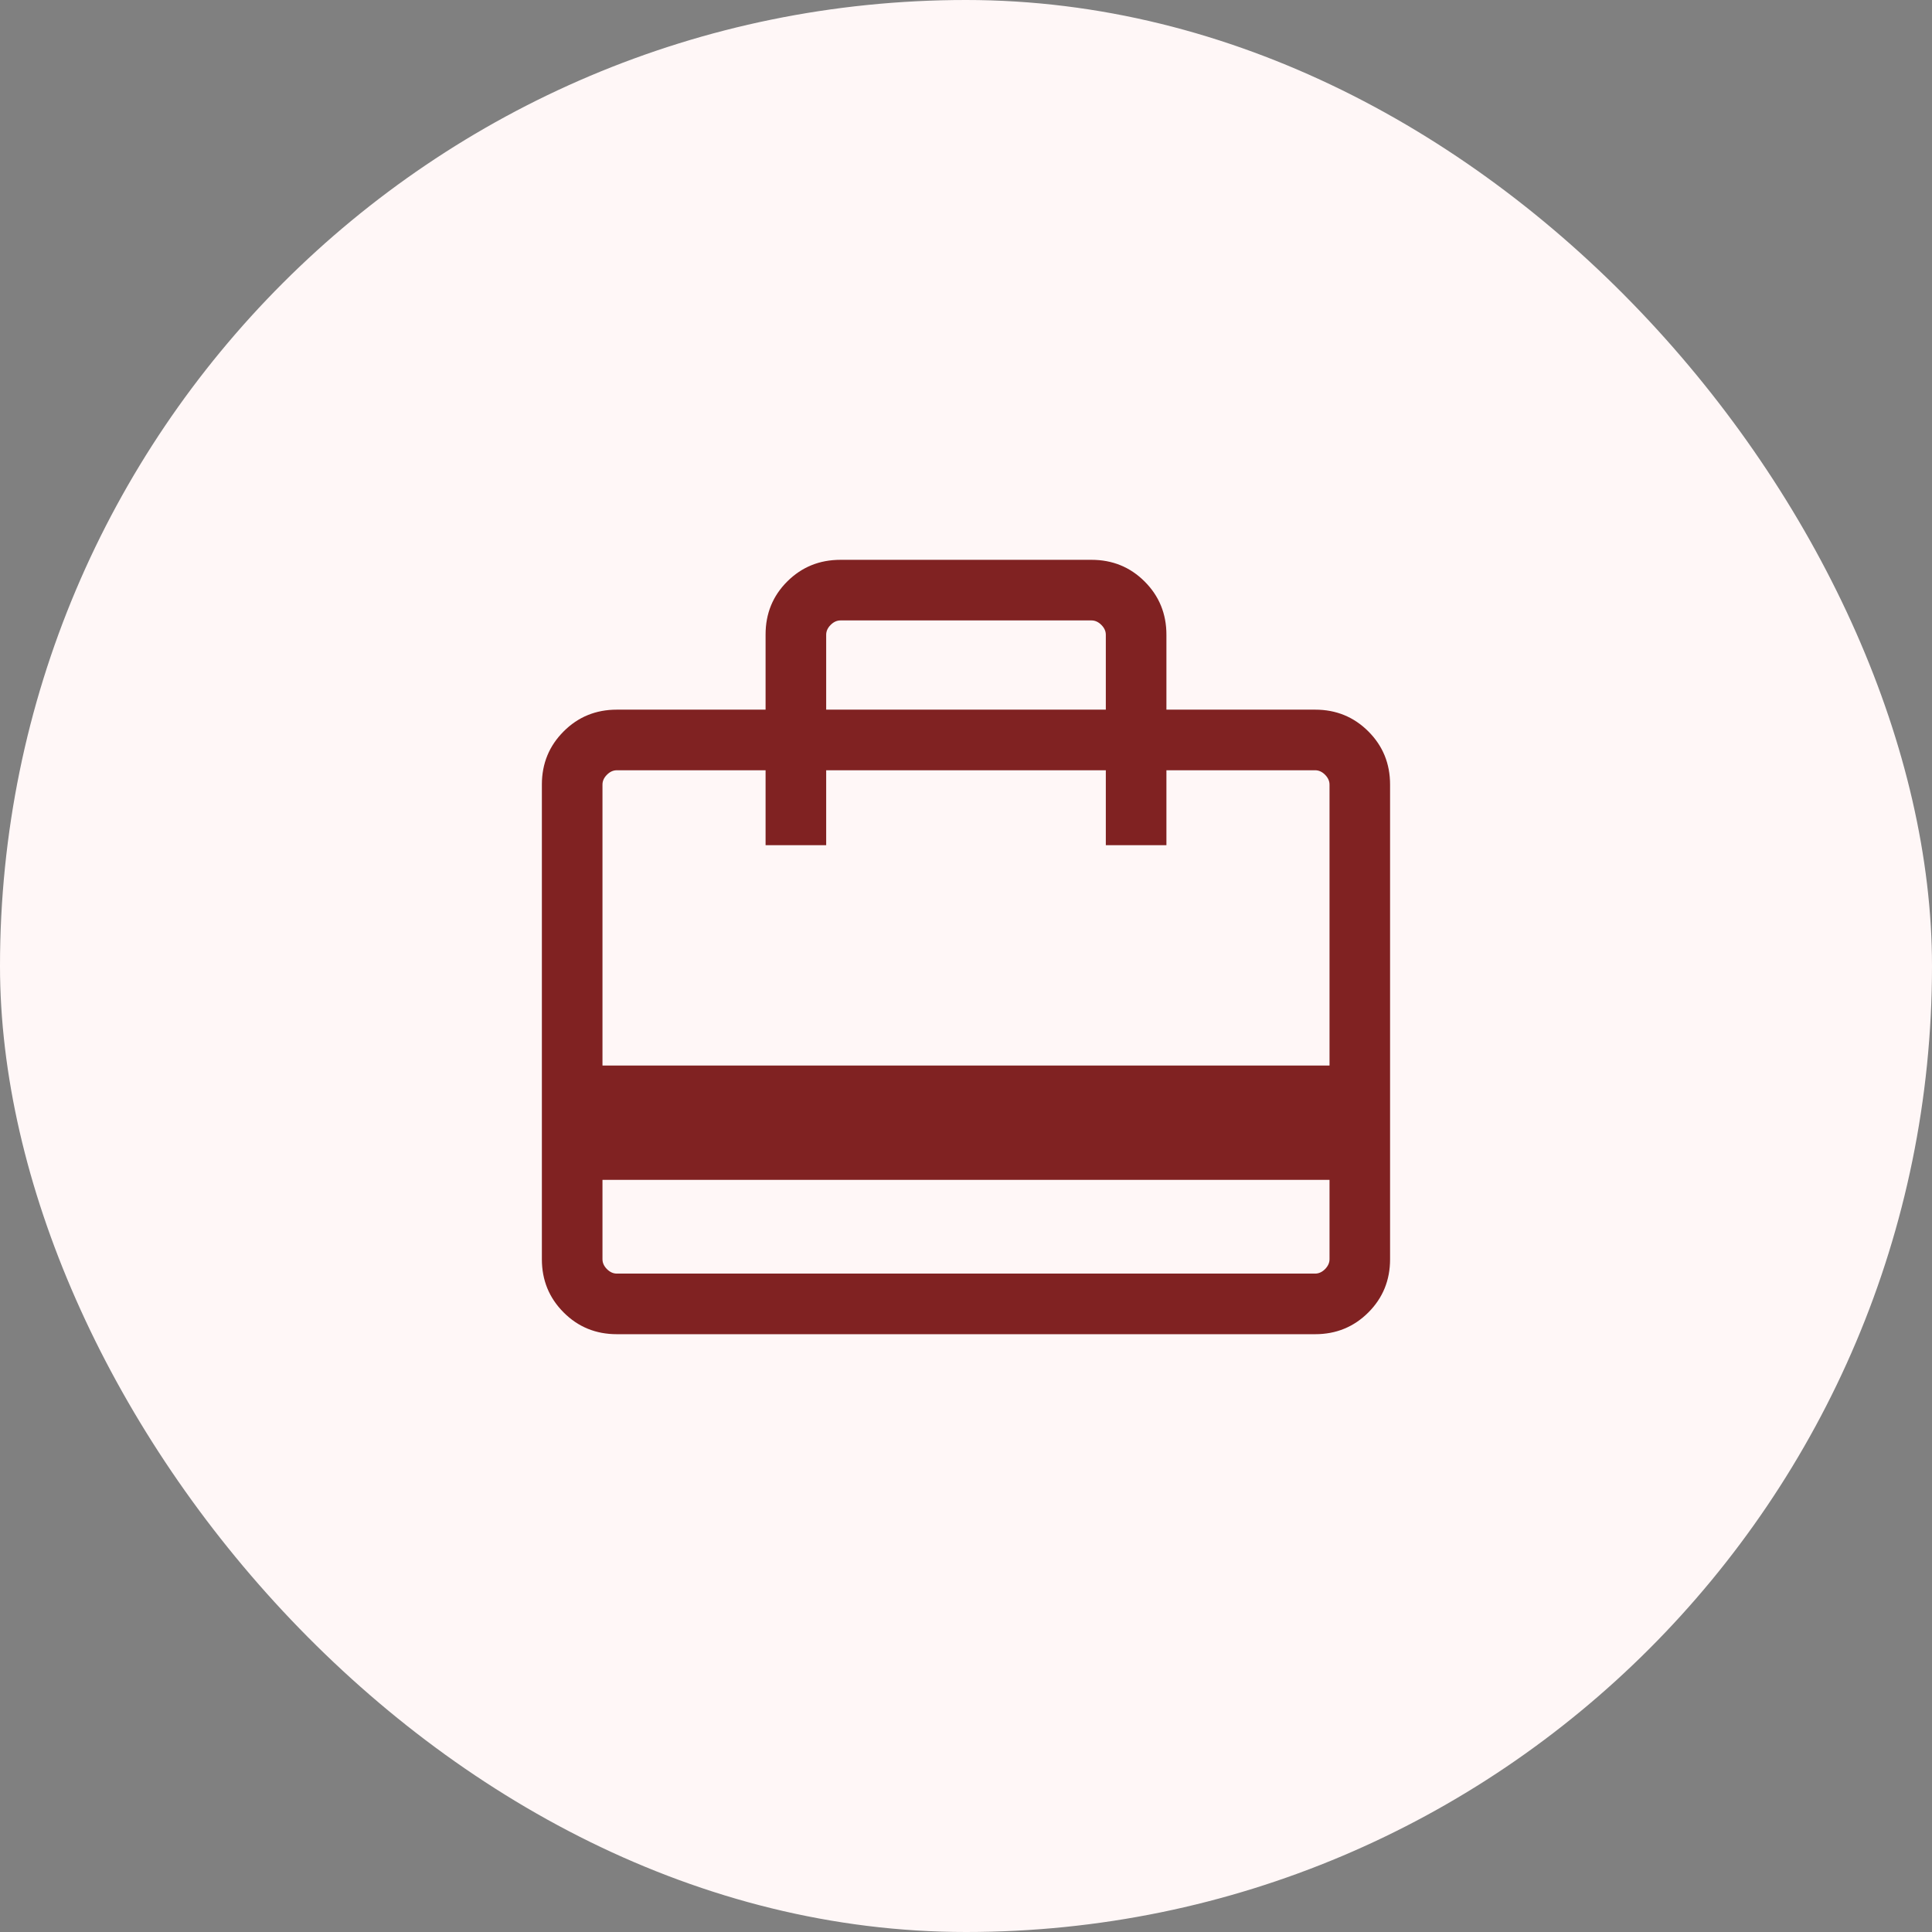 <svg width="38" height="38" viewBox="0 0 38 38" fill="none" xmlns="http://www.w3.org/2000/svg">
<rect x="0" y="0" width="38" height="38" fill="#808080" stroke="none"/>
<g clip-path="url(#clip0_372_677)">
<g clip-path="url(#clip1_372_677)">
<g clip-path="url(#clip2_372_677)">
<path d="M38 19C38 8.507 29.493 0 19 0C8.507 0 0 8.507 0 19C0 29.493 8.507 38 19 38C29.493 38 38 29.493 38 19Z" fill="#FFF7F7"/>
<mask id="mask0_372_677" style="mask-type:alpha" maskUnits="userSpaceOnUse" x="8" y="8" width="22" height="22">
<rect x="8" y="8" width="22" height="22" fill="#D9D9D9"/>
</mask>
<g mask="url(#mask0_372_677)">
<path d="M11.85 23.206V24.768C11.85 24.838 11.879 24.903 11.938 24.962C11.997 25.021 12.061 25.05 12.132 25.05H25.868C25.938 25.05 26.003 25.021 26.062 24.962C26.12 24.903 26.15 24.838 26.15 24.768V23.206H11.85ZM15.058 13.958V12.48C15.058 12.066 15.201 11.718 15.486 11.435C15.771 11.152 16.119 11.011 16.532 11.011H21.468C21.88 11.011 22.229 11.153 22.514 11.438C22.799 11.723 22.942 12.072 22.942 12.485V13.958H25.868C26.28 13.958 26.629 14.101 26.914 14.386C27.199 14.671 27.341 15.019 27.341 15.432V24.768C27.341 25.18 27.199 25.529 26.914 25.814C26.629 26.099 26.28 26.242 25.868 26.242H12.132C11.719 26.242 11.37 26.099 11.086 25.814C10.801 25.529 10.658 25.18 10.658 24.768V15.432C10.658 15.019 10.801 14.671 11.086 14.386C11.37 14.101 11.719 13.958 12.132 13.958H15.058ZM11.85 20.958H26.15V15.432C26.15 15.361 26.12 15.297 26.062 15.238C26.003 15.179 25.938 15.15 25.868 15.15H22.942V16.624H21.75V15.15H16.25V16.624H15.058V15.15H12.132C12.061 15.15 11.997 15.179 11.938 15.238C11.879 15.297 11.85 15.361 11.85 15.432V20.958ZM16.25 13.958H21.75V12.485C21.75 12.414 21.721 12.35 21.662 12.291C21.603 12.232 21.538 12.203 21.468 12.203H16.532C16.461 12.203 16.397 12.232 16.338 12.291C16.279 12.35 16.25 12.414 16.25 12.485V13.958ZM11.85 24.768V15.15H12.132C12.061 15.15 11.997 15.179 11.938 15.238C11.879 15.297 11.85 15.361 11.85 15.432V24.768C11.85 24.838 11.879 24.903 11.938 24.962C11.997 25.021 12.061 25.05 12.132 25.05H11.85V24.768Z" fill="#802222"/>
</g>
</g>
</g>
</g>
<defs>
<clipPath id="clip0_372_677">
<rect width="38" height="38" rx="19" fill="white"/>
</clipPath>
<clipPath id="clip1_372_677">
<rect width="38" height="38" fill="white"/>
</clipPath>
<clipPath id="clip2_372_677">
<rect width="38" height="38" fill="white"/>
</clipPath>
</defs>
</svg>

